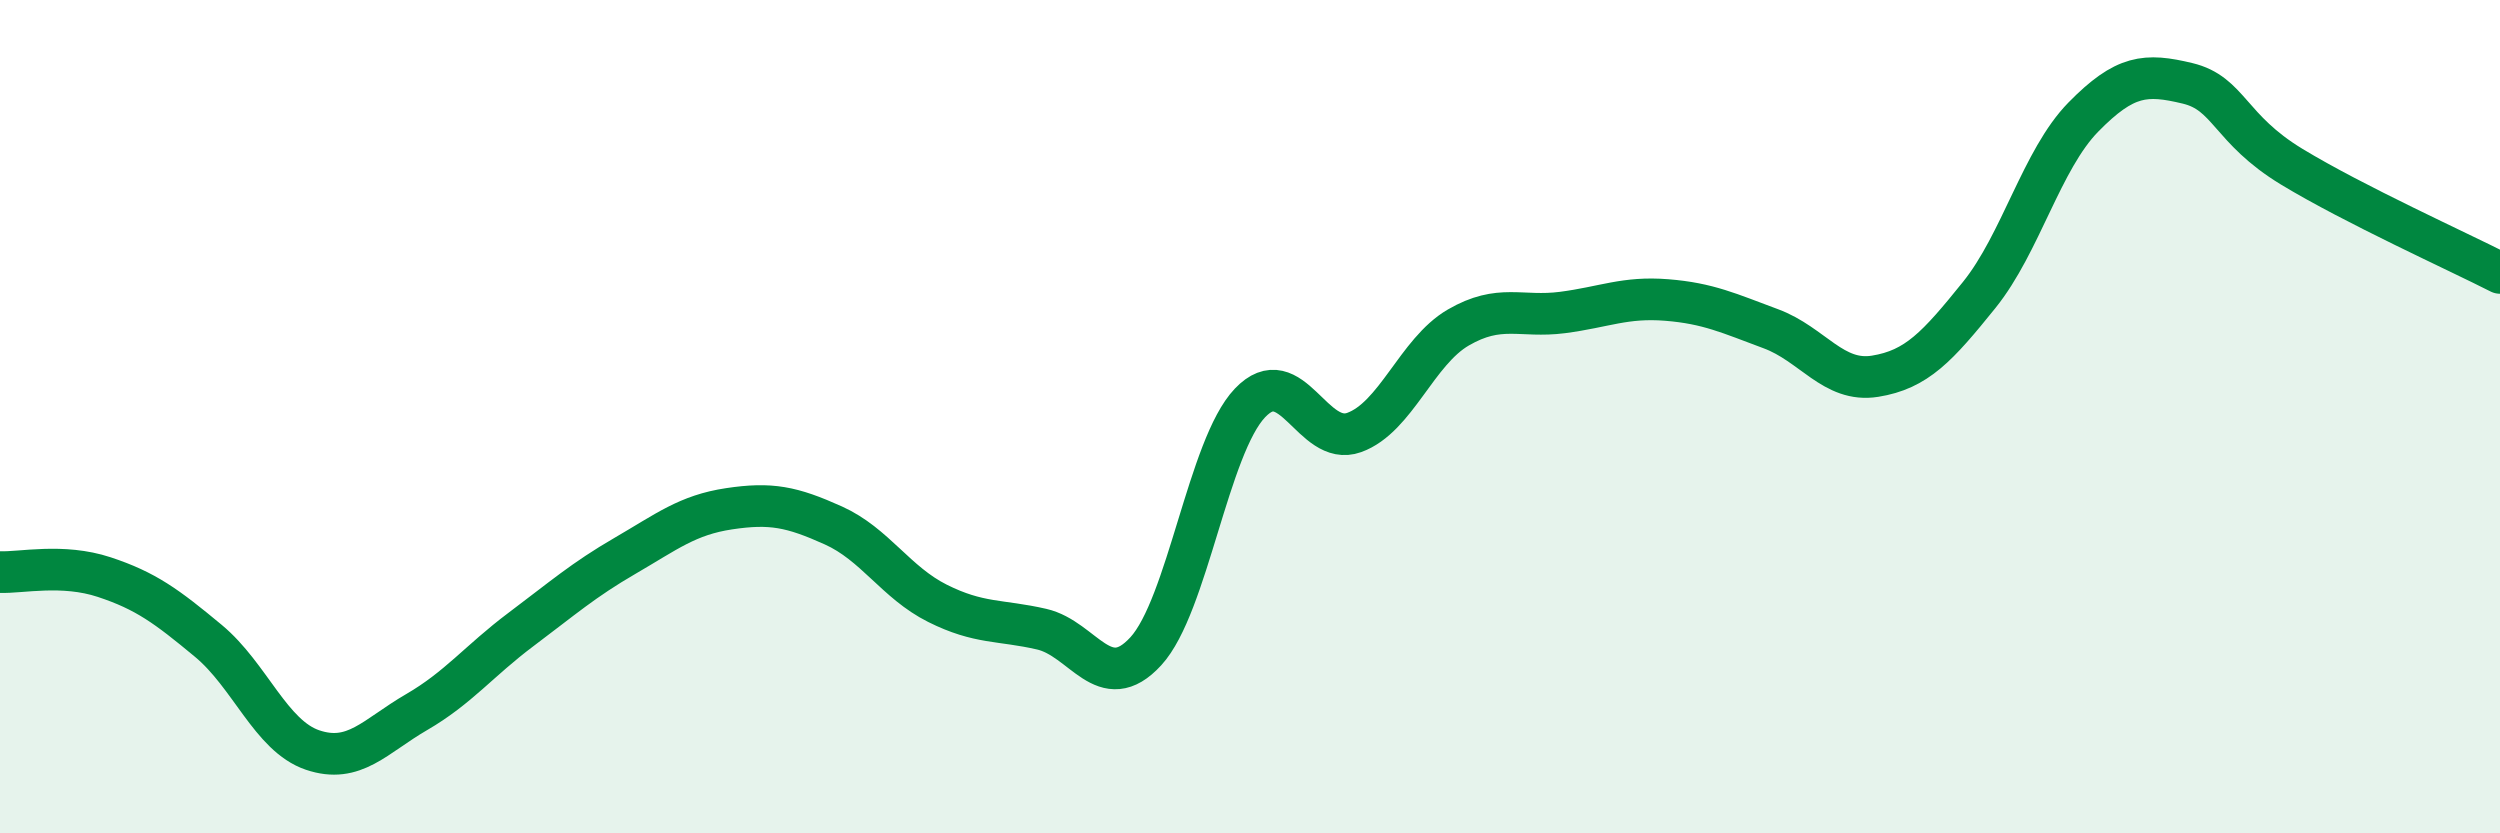 
    <svg width="60" height="20" viewBox="0 0 60 20" xmlns="http://www.w3.org/2000/svg">
      <path
        d="M 0,13.73 C 0.5,13.75 1.5,13.52 2.5,13.85 C 3.5,14.18 4,14.55 5,15.38 C 6,16.21 6.5,17.66 7.5,18 C 8.5,18.34 9,17.67 10,17.09 C 11,16.51 11.5,15.86 12.5,15.11 C 13.5,14.36 14,13.92 15,13.34 C 16,12.76 16.5,12.36 17.5,12.21 C 18.5,12.06 19,12.16 20,12.61 C 21,13.06 21.5,13.98 22.5,14.48 C 23.5,14.98 24,14.87 25,15.1 C 26,15.33 26.5,16.72 27.5,15.63 C 28.5,14.54 29,10.72 30,9.67 C 31,8.62 31.5,10.74 32.5,10.38 C 33.5,10.02 34,8.44 35,7.86 C 36,7.28 36.5,7.63 37.5,7.5 C 38.5,7.37 39,7.12 40,7.2 C 41,7.28 41.5,7.52 42.5,7.89 C 43.5,8.26 44,9.19 45,9.03 C 46,8.87 46.5,8.32 47.5,7.08 C 48.5,5.84 49,3.83 50,2.81 C 51,1.79 51.5,1.76 52.5,2 C 53.5,2.24 53.5,3.09 55,4 C 56.5,4.91 59,6.04 60,6.55L60 20L0 20Z"
        fill="#008740"
        opacity="0.1"
        stroke-linecap="round"
        stroke-linejoin="round"
      />
      <path
        d="M 0,13.73 C 0.5,13.75 1.5,13.52 2.5,13.85 C 3.5,14.18 4,14.55 5,15.38 C 6,16.21 6.5,17.66 7.5,18 C 8.5,18.34 9,17.67 10,17.09 C 11,16.51 11.5,15.86 12.5,15.11 C 13.5,14.36 14,13.92 15,13.34 C 16,12.76 16.5,12.36 17.5,12.21 C 18.5,12.06 19,12.16 20,12.61 C 21,13.06 21.5,13.98 22.5,14.48 C 23.5,14.98 24,14.87 25,15.1 C 26,15.33 26.5,16.72 27.5,15.63 C 28.5,14.54 29,10.72 30,9.67 C 31,8.62 31.5,10.74 32.5,10.38 C 33.5,10.02 34,8.44 35,7.86 C 36,7.28 36.5,7.63 37.5,7.5 C 38.5,7.37 39,7.12 40,7.2 C 41,7.28 41.5,7.52 42.5,7.89 C 43.5,8.26 44,9.19 45,9.03 C 46,8.87 46.5,8.32 47.5,7.08 C 48.5,5.84 49,3.83 50,2.81 C 51,1.79 51.5,1.76 52.5,2 C 53.5,2.24 53.5,3.09 55,4 C 56.5,4.91 59,6.04 60,6.55"
        stroke="#008740"
        stroke-width="1"
        fill="none"
        stroke-linecap="round"
        stroke-linejoin="round"
      />
    </svg>
  